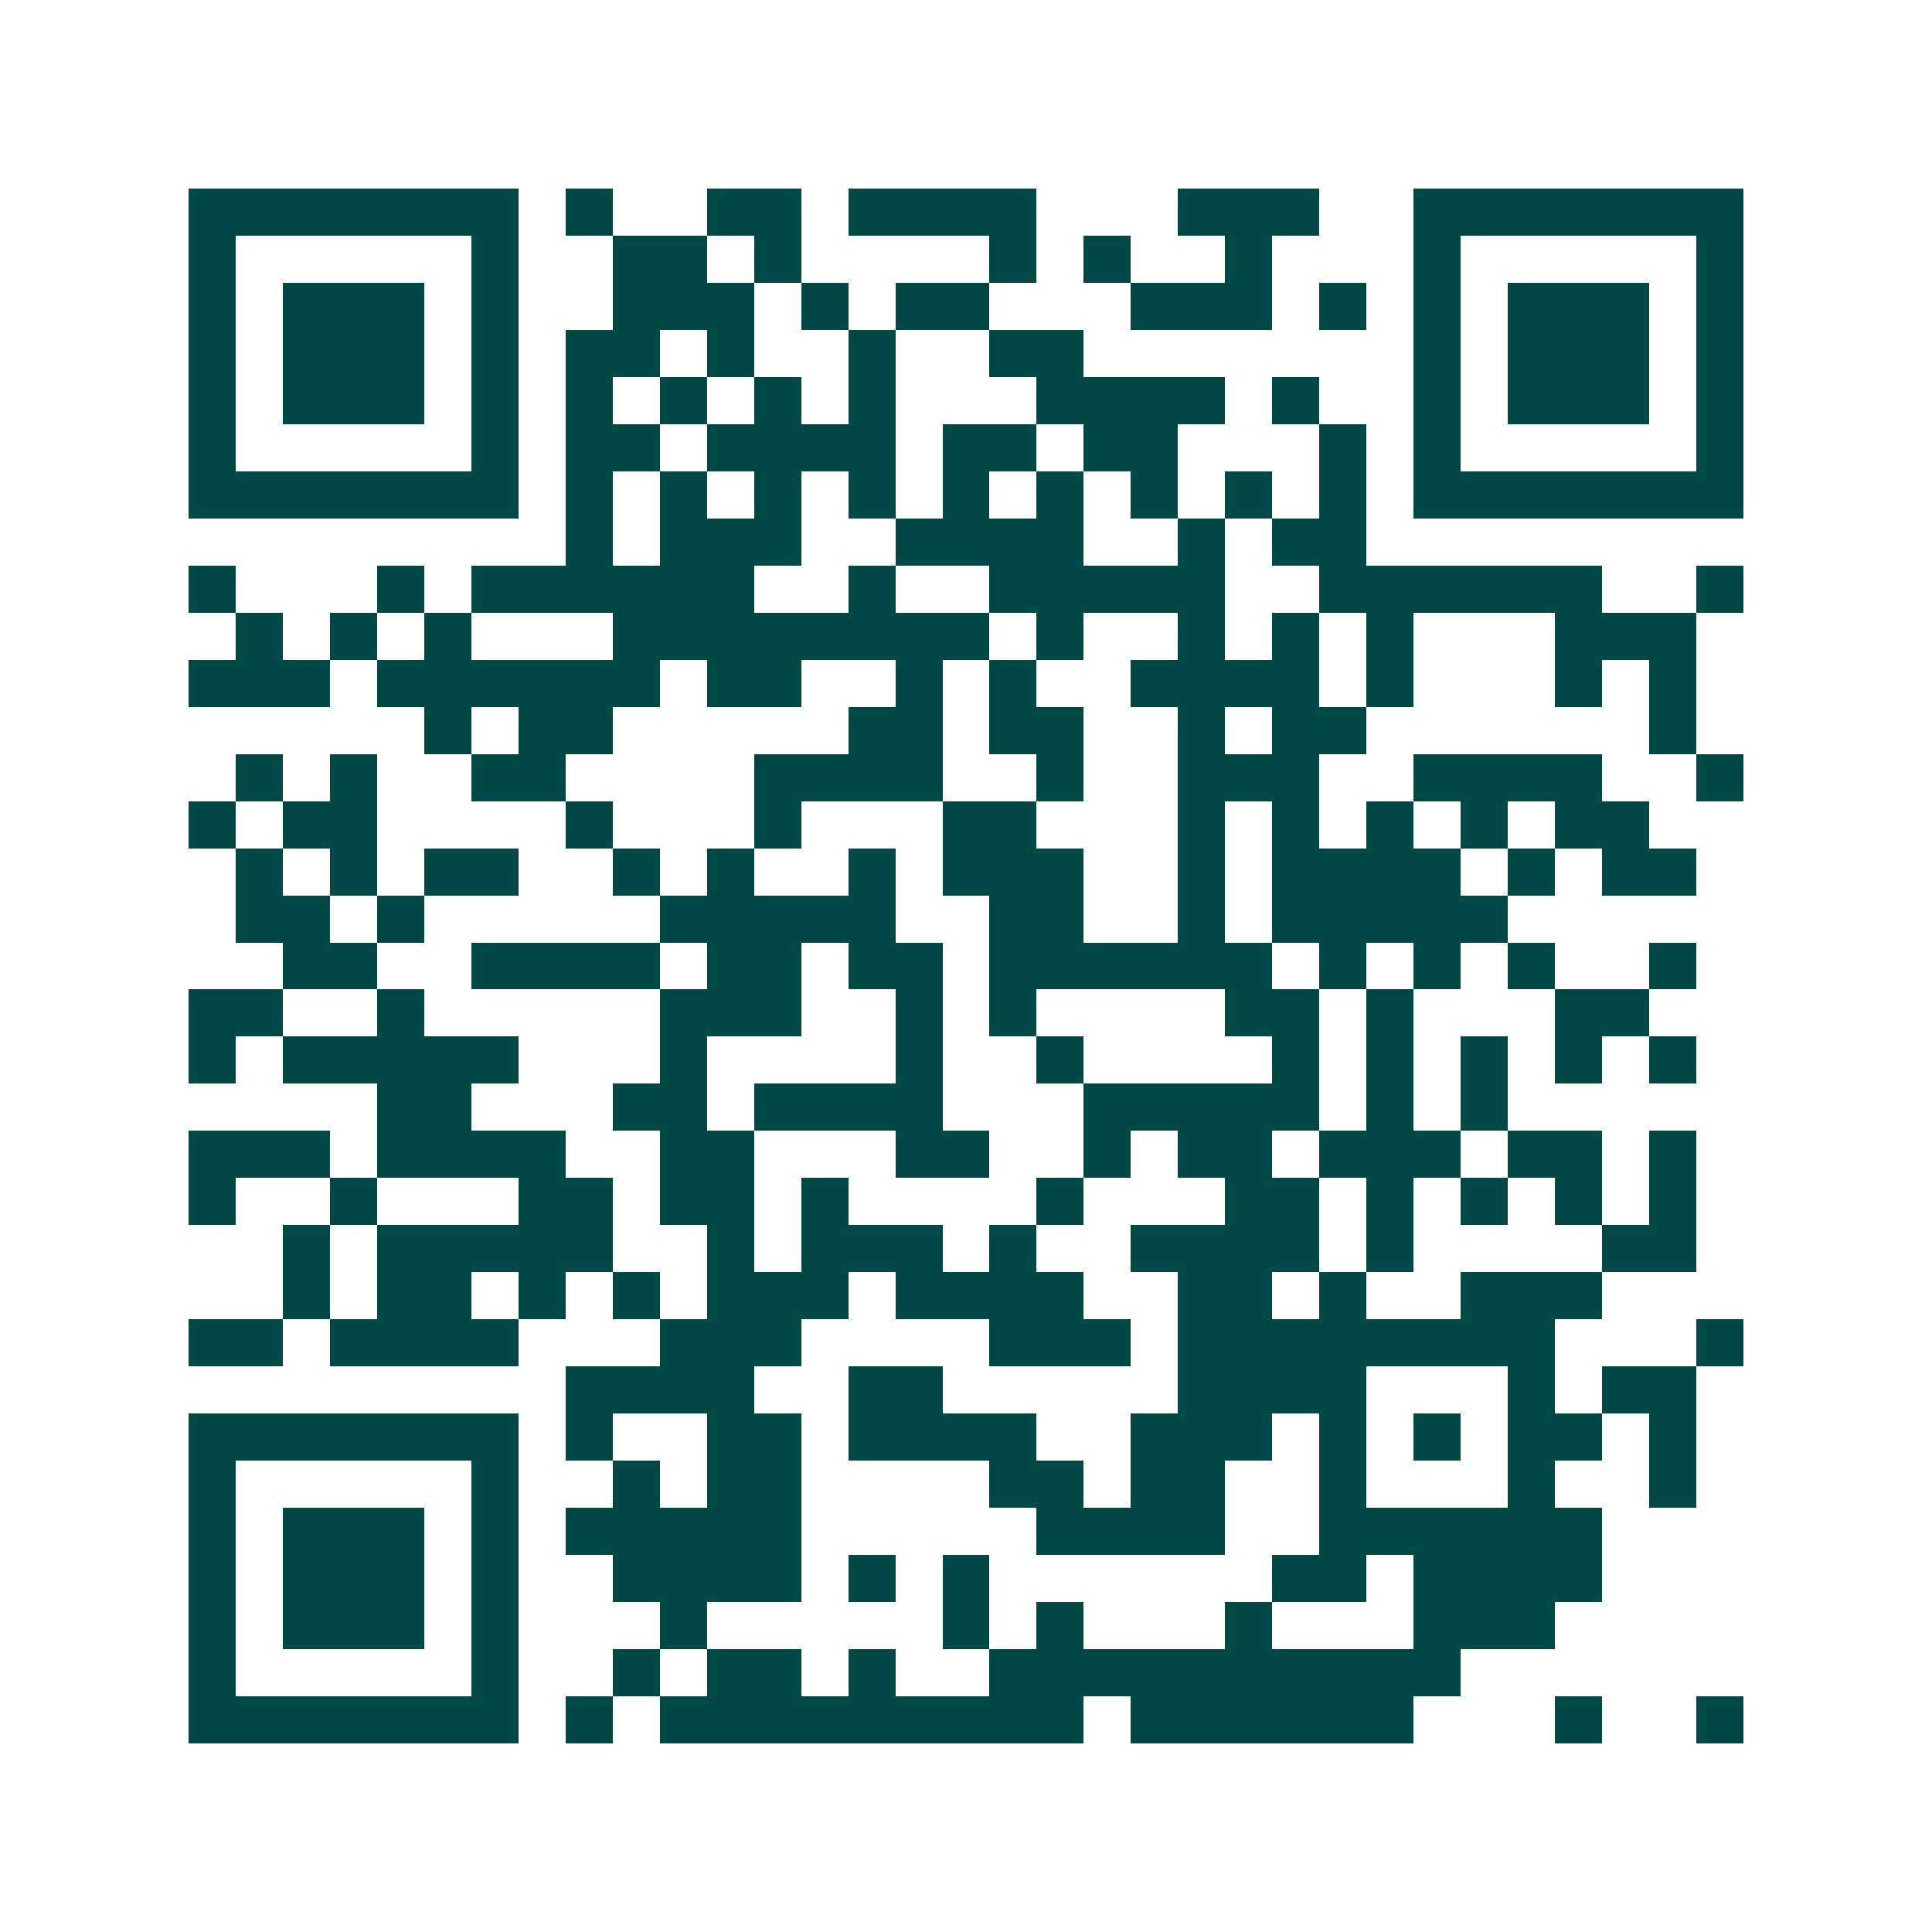 <svg xmlns="http://www.w3.org/2000/svg" width="200" height="200" viewBox="0 0 41 41" shape-rendering="crispEdges"><path fill="#ffffff" d="M0 0h41v41H0z"/><path stroke="#014847" d="M4 4.5h7m1 0h1m2 0h2m1 0h4m3 0h3m2 0h7M4 5.5h1m5 0h1m2 0h2m1 0h1m4 0h1m1 0h1m2 0h1m3 0h1m5 0h1M4 6.5h1m1 0h3m1 0h1m2 0h3m1 0h1m1 0h2m3 0h3m1 0h1m1 0h1m1 0h3m1 0h1M4 7.5h1m1 0h3m1 0h1m1 0h2m1 0h1m2 0h1m2 0h2m7 0h1m1 0h3m1 0h1M4 8.5h1m1 0h3m1 0h1m1 0h1m1 0h1m1 0h1m1 0h1m3 0h4m1 0h1m2 0h1m1 0h3m1 0h1M4 9.5h1m5 0h1m1 0h2m1 0h4m1 0h2m1 0h2m3 0h1m1 0h1m5 0h1M4 10.5h7m1 0h1m1 0h1m1 0h1m1 0h1m1 0h1m1 0h1m1 0h1m1 0h1m1 0h1m1 0h7M12 11.5h1m1 0h3m2 0h4m2 0h1m1 0h2M4 12.5h1m3 0h1m1 0h6m2 0h1m2 0h5m2 0h6m2 0h1M5 13.5h1m1 0h1m1 0h1m3 0h8m1 0h1m2 0h1m1 0h1m1 0h1m3 0h3M4 14.5h3m1 0h6m1 0h2m2 0h1m1 0h1m2 0h4m1 0h1m3 0h1m1 0h1M9 15.5h1m1 0h2m5 0h2m1 0h2m2 0h1m1 0h2m6 0h1M5 16.5h1m1 0h1m2 0h2m4 0h4m2 0h1m2 0h3m2 0h4m2 0h1M4 17.5h1m1 0h2m4 0h1m3 0h1m3 0h2m3 0h1m1 0h1m1 0h1m1 0h1m1 0h2M5 18.5h1m1 0h1m1 0h2m2 0h1m1 0h1m2 0h1m1 0h3m2 0h1m1 0h4m1 0h1m1 0h2M5 19.5h2m1 0h1m5 0h5m2 0h2m2 0h1m1 0h5M6 20.5h2m2 0h4m1 0h2m1 0h2m1 0h6m1 0h1m1 0h1m1 0h1m2 0h1M4 21.5h2m2 0h1m5 0h3m2 0h1m1 0h1m4 0h2m1 0h1m3 0h2M4 22.5h1m1 0h5m3 0h1m4 0h1m2 0h1m4 0h1m1 0h1m1 0h1m1 0h1m1 0h1M8 23.5h2m3 0h2m1 0h4m3 0h5m1 0h1m1 0h1M4 24.5h3m1 0h4m2 0h2m3 0h2m2 0h1m1 0h2m1 0h3m1 0h2m1 0h1M4 25.5h1m2 0h1m3 0h2m1 0h2m1 0h1m4 0h1m3 0h2m1 0h1m1 0h1m1 0h1m1 0h1M6 26.5h1m1 0h5m2 0h1m1 0h3m1 0h1m2 0h4m1 0h1m4 0h2M6 27.5h1m1 0h2m1 0h1m1 0h1m1 0h3m1 0h4m2 0h2m1 0h1m2 0h3M4 28.5h2m1 0h4m3 0h3m4 0h3m1 0h8m3 0h1M12 29.5h4m2 0h2m5 0h4m3 0h1m1 0h2M4 30.5h7m1 0h1m2 0h2m1 0h4m2 0h3m1 0h1m1 0h1m1 0h2m1 0h1M4 31.5h1m5 0h1m2 0h1m1 0h2m4 0h2m1 0h2m2 0h1m3 0h1m2 0h1M4 32.5h1m1 0h3m1 0h1m1 0h5m5 0h4m2 0h6M4 33.5h1m1 0h3m1 0h1m2 0h4m1 0h1m1 0h1m6 0h2m1 0h4M4 34.5h1m1 0h3m1 0h1m3 0h1m5 0h1m1 0h1m3 0h1m3 0h3M4 35.5h1m5 0h1m2 0h1m1 0h2m1 0h1m2 0h10M4 36.5h7m1 0h1m1 0h9m1 0h6m3 0h1m2 0h1"/></svg>

